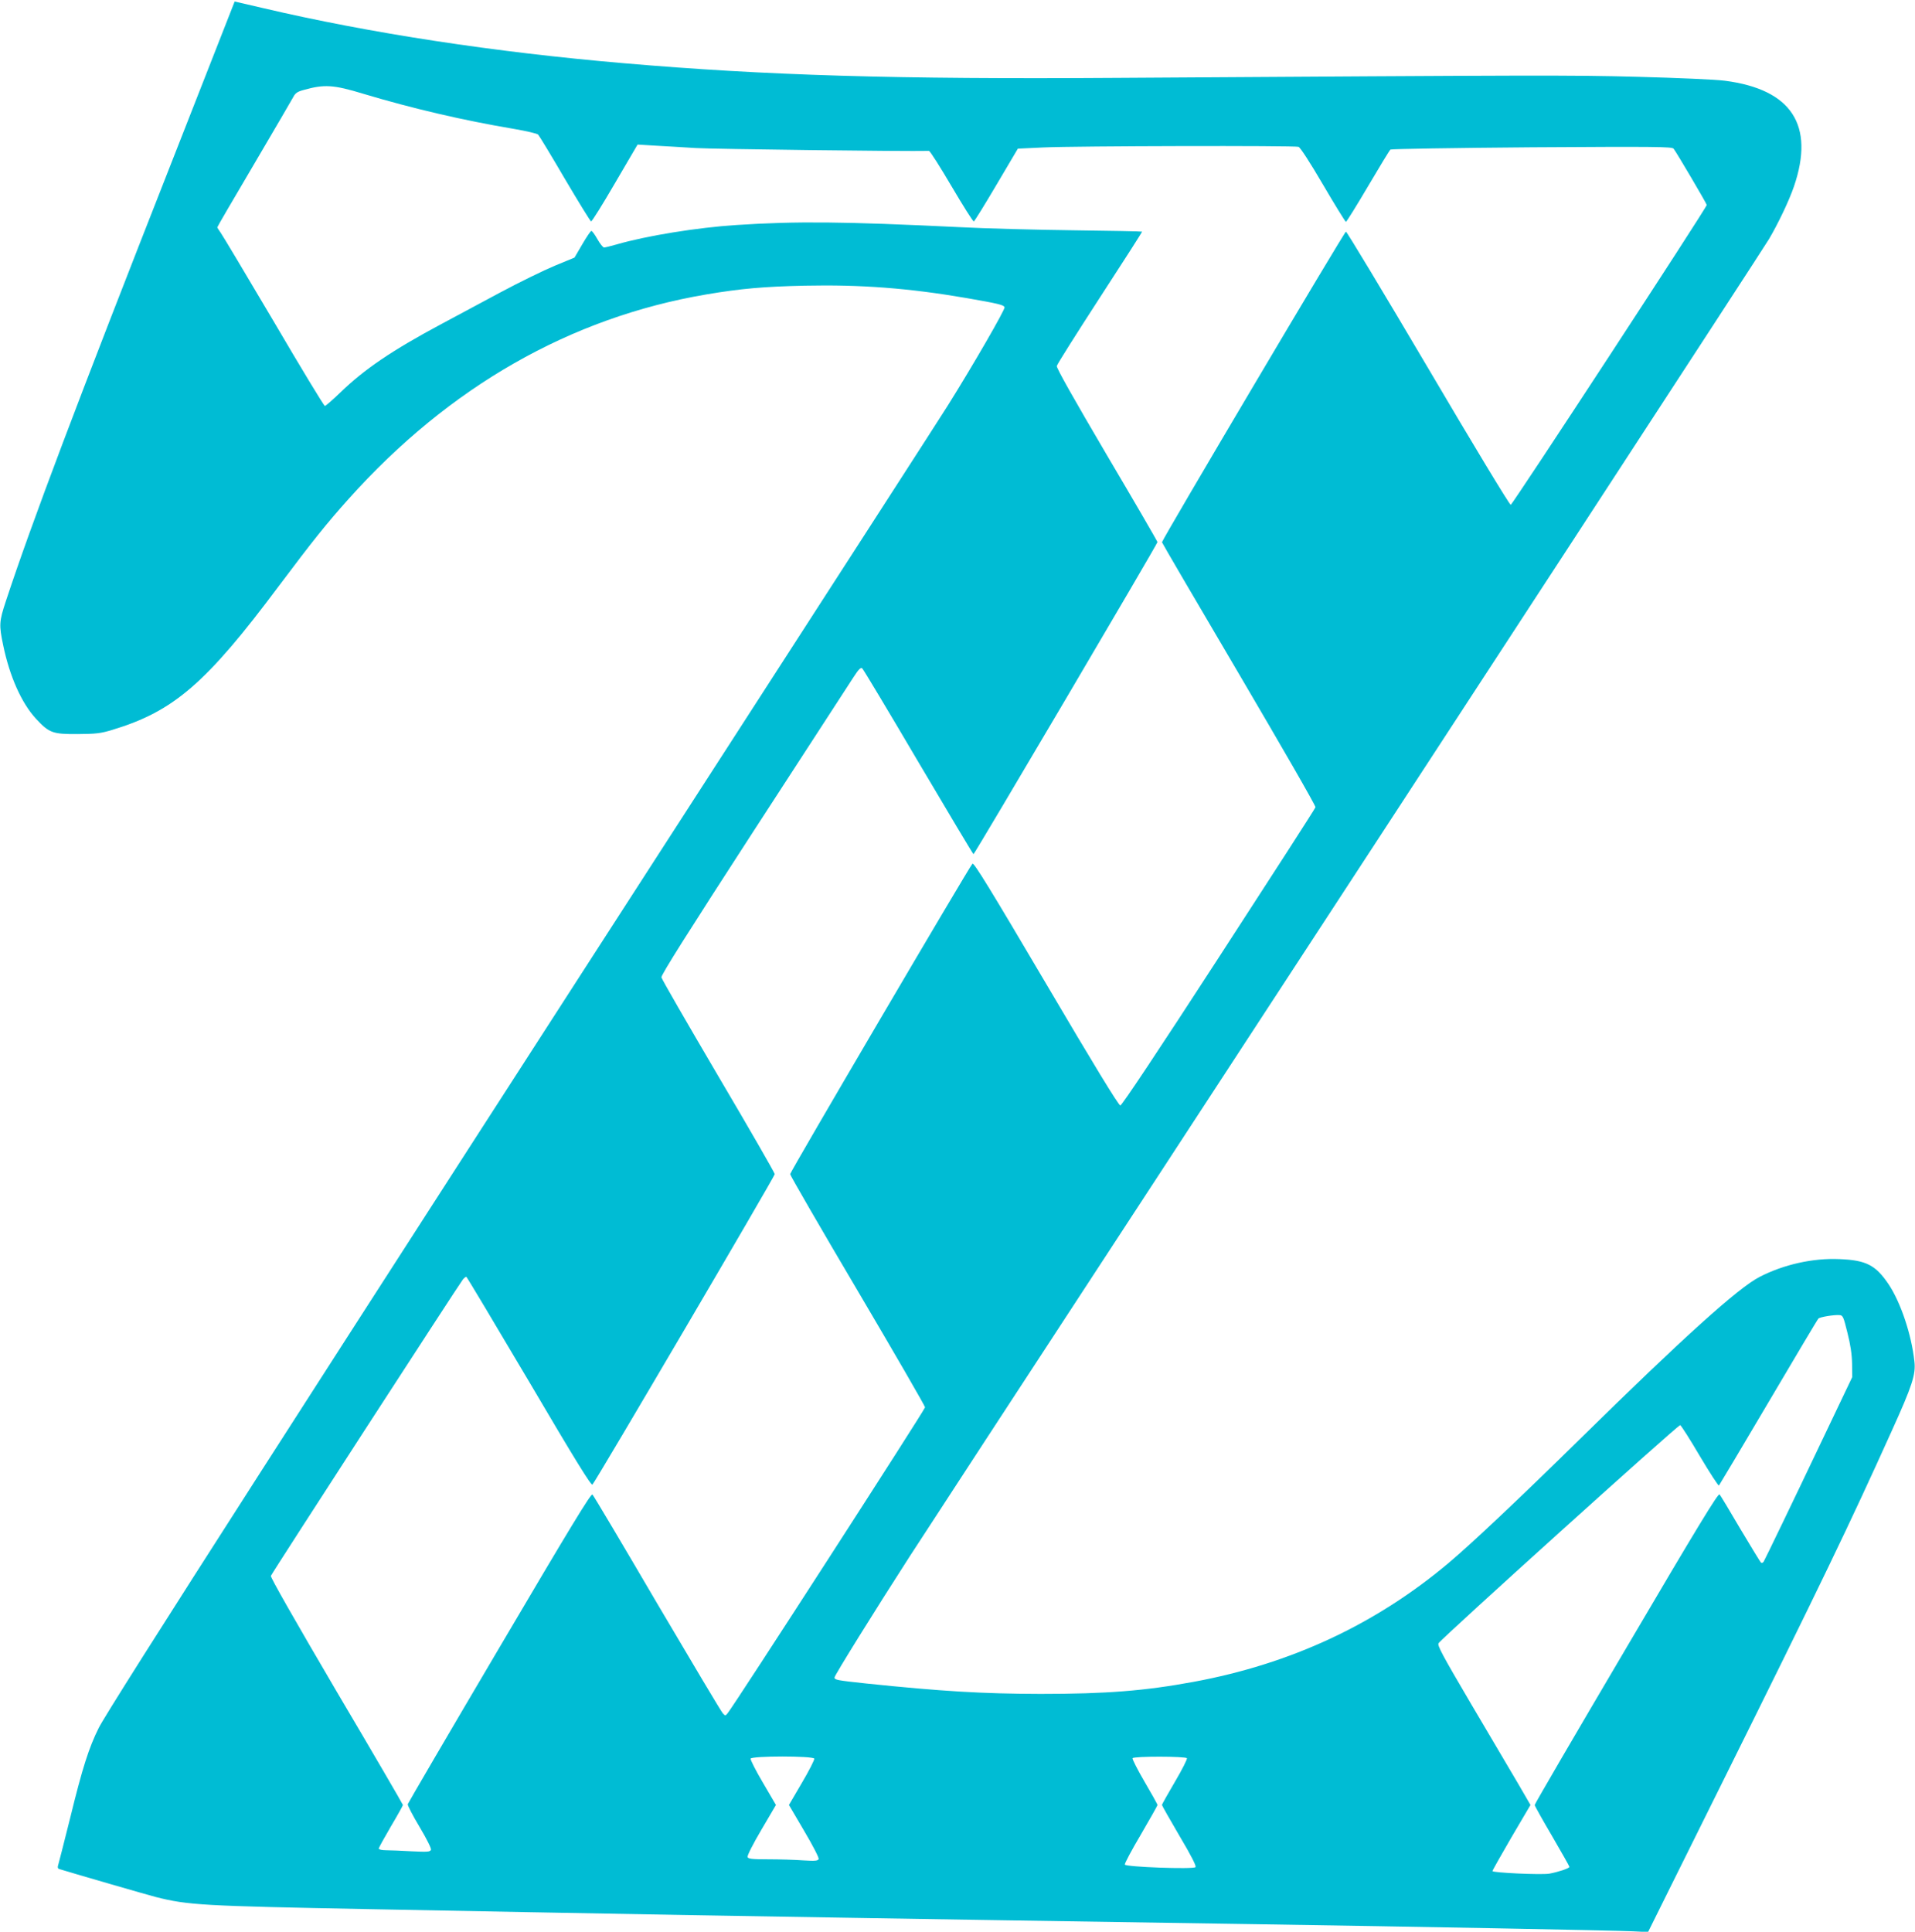 <?xml version="1.0" standalone="no"?>
<!DOCTYPE svg PUBLIC "-//W3C//DTD SVG 20010904//EN"
 "http://www.w3.org/TR/2001/REC-SVG-20010904/DTD/svg10.dtd">
<svg version="1.0" xmlns="http://www.w3.org/2000/svg"
 width="1269pt" height="1280pt" viewBox="0 0 1269 1280"
 preserveAspectRatio="xMidYMid meet">
<g transform="translate(0,1280) scale(0.1,-0.1)"
fill="#00bcd4" stroke="none">
<path d="M1138 11727 c-626 -1592 -928 -2391 -1099 -2910 -45 -136 -46 -158
-18 -292 43 -208 122 -384 217 -487 88 -95 111 -103 277 -102 122 1 151 4 230
28 407 123 622 309 1105 956 223 297 309 405 461 575 665 742 1468 1201 2369
1354 230 39 383 52 650 58 375 8 691 -16 1075 -82 212 -37 246 -45 252 -61 5
-13 -207 -381 -375 -649 -41 -66 -697 -1083 -1457 -2260 -2740 -4244 -4107
-6374 -4171 -6505 -65 -130 -108 -265 -189 -596 -42 -167 -78 -310 -81 -318
-3 -9 0 -18 7 -20 117 -36 584 -171 642 -186 213 -54 312 -59 1402 -80 314 -6
786 -15 1050 -20 264 -5 757 -14 1095 -20 338 -6 878 -15 1200 -20 553 -9 920
-15 2545 -40 989 -15 2374 -41 2493 -47 l103 -5 496 999 c648 1305 838 1699
1119 2322 136 300 160 374 150 460 -19 177 -90 389 -170 510 -86 128 -149 161
-326 168 -177 8 -371 -36 -530 -118 -142 -73 -502 -398 -1185 -1069 -406 -399
-722 -697 -875 -826 -485 -408 -1046 -669 -1690 -788 -325 -60 -579 -80 -1015
-80 -385 1 -654 17 -1155 69 -196 21 -210 24 -210 40 0 13 263 437 497 800 49
77 760 1166 1580 2420 2051 3139 4072 6238 4115 6310 61 103 134 256 166 350
139 406 -16 643 -458 700 -58 8 -314 19 -575 26 -462 12 -615 11 -3450 -7
-1463 -10 -2333 16 -3270 97 -857 73 -1687 200 -2390 365 -104 24 -189 44
-190 44 0 0 -188 -478 -417 -1063z m1268 452 c327 -98 661 -176 999 -233 82
-14 155 -31 161 -38 7 -7 87 -139 177 -293 91 -154 169 -281 174 -282 5 -2 76
112 158 253 l150 256 115 -7 c63 -3 185 -11 270 -16 110 -7 1392 -23 1546 -19
7 0 74 -106 150 -235 76 -129 142 -234 147 -232 5 1 72 110 150 242 l142 240
170 8 c213 10 1663 13 1690 4 12 -5 74 -100 163 -252 79 -135 147 -245 151
-245 4 0 70 106 146 235 76 129 143 239 149 244 6 4 428 11 937 15 813 5 928
4 939 -9 17 -20 220 -365 220 -373 0 -18 -1288 -1987 -1299 -1987 -8 0 -254
407 -547 905 -294 498 -539 905 -545 905 -10 0 -1219 -2041 -1219 -2058 0 -4
230 -397 511 -874 282 -480 509 -873 506 -882 -2 -9 -291 -457 -641 -996 -404
-623 -642 -980 -652 -980 -11 0 -179 275 -492 807 -372 631 -479 805 -488 795
-23 -24 -1208 -2042 -1208 -2057 0 -8 201 -356 447 -772 246 -417 447 -765
447 -773 0 -15 -1270 -1983 -1309 -2028 -14 -17 -15 -17 -31 0 -10 10 -205
338 -435 728 -229 391 -422 716 -429 722 -9 10 -147 -217 -616 -1013 -333
-564 -606 -1032 -608 -1039 -2 -7 33 -75 78 -150 50 -84 79 -143 76 -152 -6
-14 -23 -15 -128 -10 -67 4 -143 7 -170 7 -28 0 -48 5 -48 11 0 6 36 71 80
146 44 74 80 139 80 143 0 4 -198 344 -441 755 -270 460 -438 754 -434 763 7
19 1252 1940 1273 1965 8 9 18 17 22 17 3 0 190 -313 416 -695 310 -527 412
-691 420 -682 23 24 1208 2042 1208 2057 0 8 -168 300 -374 649 -205 349 -375
643 -377 655 -3 15 177 300 612 971 340 523 637 981 661 1018 35 54 48 66 58
58 7 -6 175 -286 372 -621 198 -335 362 -610 365 -610 7 0 1219 2055 1219
2068 0 5 -151 265 -336 578 -220 374 -334 576 -331 589 2 11 131 215 286 454
155 238 281 435 279 436 -2 2 -205 6 -453 9 -247 3 -589 12 -760 21 -767 37
-1075 40 -1475 14 -261 -17 -595 -71 -795 -129 -38 -11 -76 -20 -82 -20 -7 0
-27 25 -44 55 -17 30 -35 55 -40 55 -5 0 -32 -40 -60 -88 l-52 -89 -131 -54
c-72 -30 -234 -109 -361 -177 -126 -68 -302 -162 -390 -209 -327 -175 -510
-299 -670 -454 -51 -49 -97 -89 -102 -89 -6 0 -158 251 -338 558 -181 306
-339 571 -352 589 -12 17 -23 34 -23 37 0 4 110 192 244 419 134 228 251 428
260 445 13 25 27 35 69 46 135 38 196 35 393 -25z m9836 -8209 c20 -78 30
-144 31 -205 l1 -90 -186 -390 c-215 -452 -390 -814 -401 -833 -5 -7 -12 -10
-17 -7 -4 3 -65 103 -136 222 -70 120 -133 224 -139 231 -9 10 -143 -209 -618
-1017 -334 -566 -607 -1034 -607 -1041 0 -6 52 -99 115 -206 63 -108 115 -200
115 -204 0 -10 -77 -35 -133 -45 -53 -9 -377 6 -377 17 0 5 57 105 126 224
l126 214 -80 138 c-45 75 -184 313 -311 527 -194 330 -228 393 -218 407 29 41
1589 1449 1601 1445 6 -2 65 -94 130 -205 66 -111 123 -199 127 -195 4 5 152
253 329 553 177 300 325 549 330 553 9 10 103 26 139 23 23 -1 27 -10 53 -116z
m-6846 -2823 c2 -7 -34 -79 -82 -160 l-86 -147 101 -172 c58 -98 99 -178 96
-186 -5 -12 -22 -14 -103 -9 -53 4 -157 7 -230 7 -108 0 -134 3 -138 15 -4 8
35 85 91 180 l97 165 -86 147 c-48 81 -84 153 -82 160 8 19 414 19 422 0z
m2469 3 c4 -6 -32 -76 -79 -156 -47 -80 -86 -149 -86 -154 0 -4 52 -96 116
-205 79 -133 113 -200 106 -207 -15 -15 -462 1 -468 17 -3 6 45 96 106 199 60
103 110 191 110 196 0 5 -39 75 -86 155 -47 80 -82 150 -79 155 9 14 352 13
360 0z"/>
</g>
</svg>
